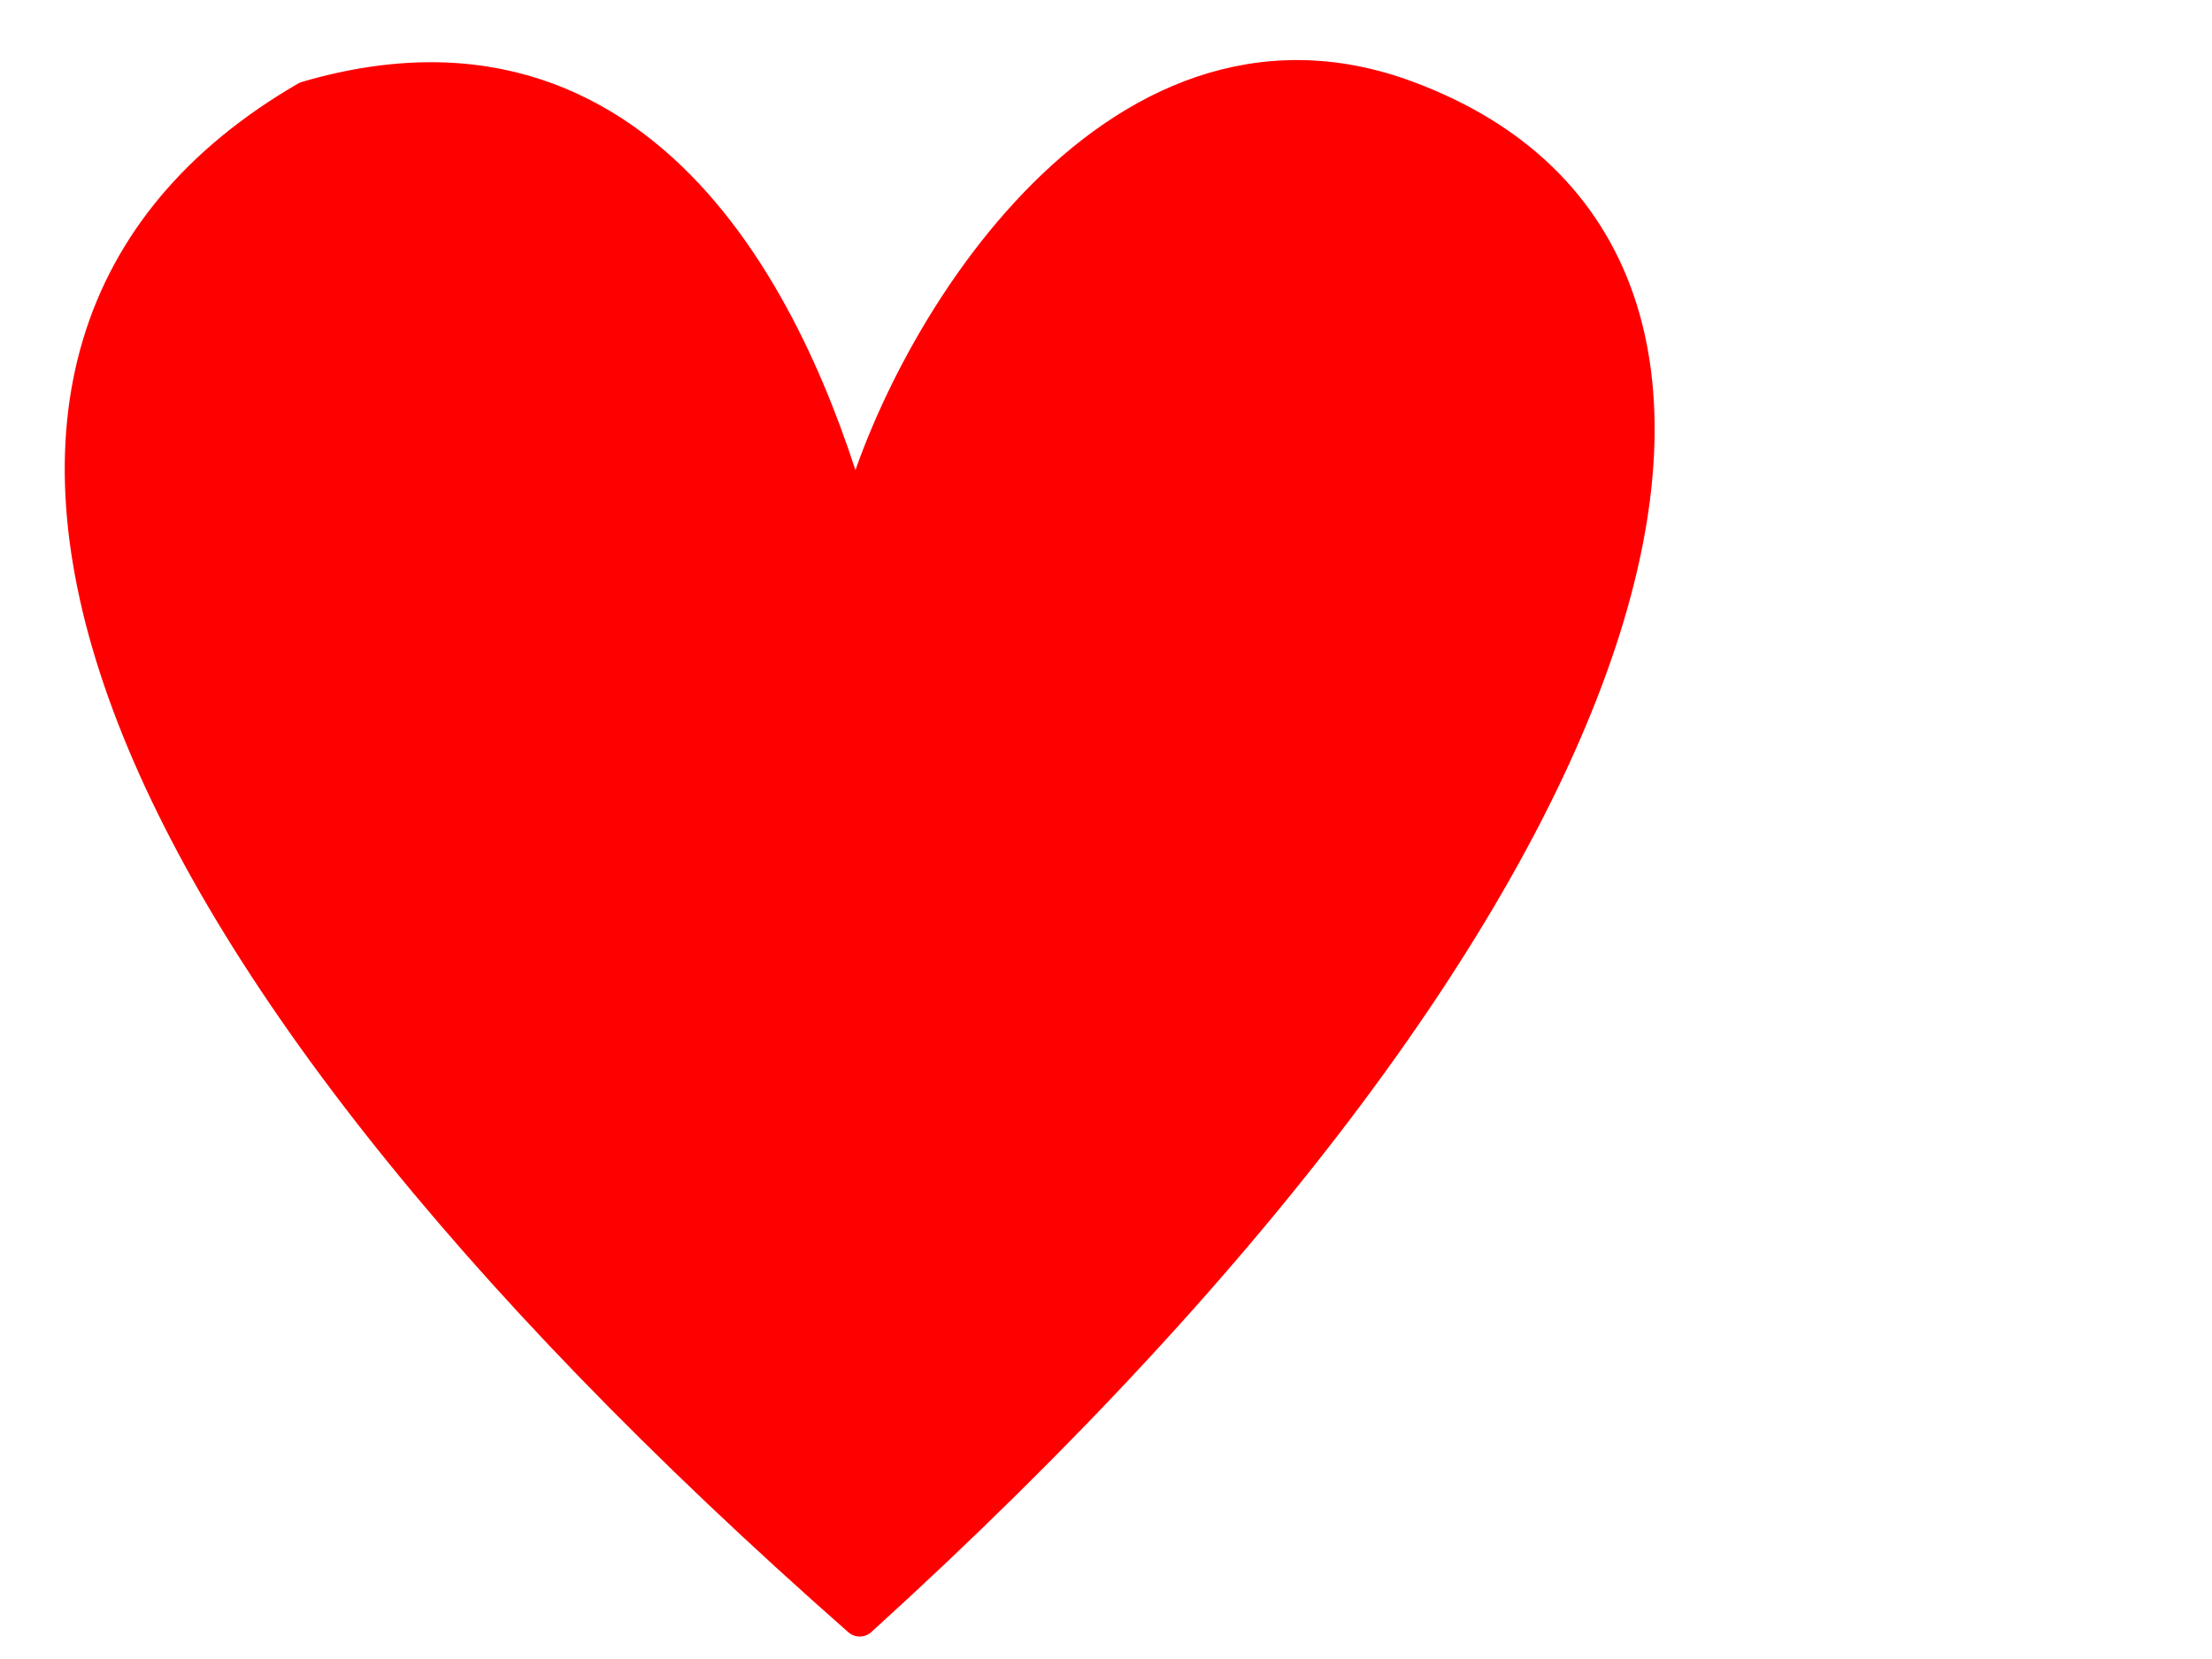 <?xml version="1.0"?><svg width="640" height="480" xmlns="http://www.w3.org/2000/svg">
 <g>
  <title>Layer 1</title>
  <g id="g833">
   <path d="m248.75,468.5c-228.75,-201.25 -285,-367.5 -160,-440c102.5,-30 143.75,70 158.75,125c12.5,-52.5 73.75,-157.5 160,-125c123.333,46.25 76.667,226.25 -158.75,440z" id="path737" stroke-linejoin="round" stroke-width="10" stroke="#ff0000" fill-rule="evenodd" fill="#ff0000"/>
   <path d="m100,36c0,0 -70,35 -67.5,78.75c-22.5,107.5 153.75,291.25 168.75,298.75c-50,-112.5 -137.5,-337.5 -101.25,-377.5z" id="path738" stroke-width="1pt" stroke="#ff0000" fill-rule="evenodd" fill="#ff0000"/>
   <path d="m261.25,139.75c16.25,-47.5 58.75,-107.5 98.75,-110c78.75,6.25 -50,42.5 -98.75,110z" id="path739" stroke-width="1pt" stroke="#ff0000" fill-rule="evenodd" fill="#ff0000"/>
  </g>
 </g>
</svg>